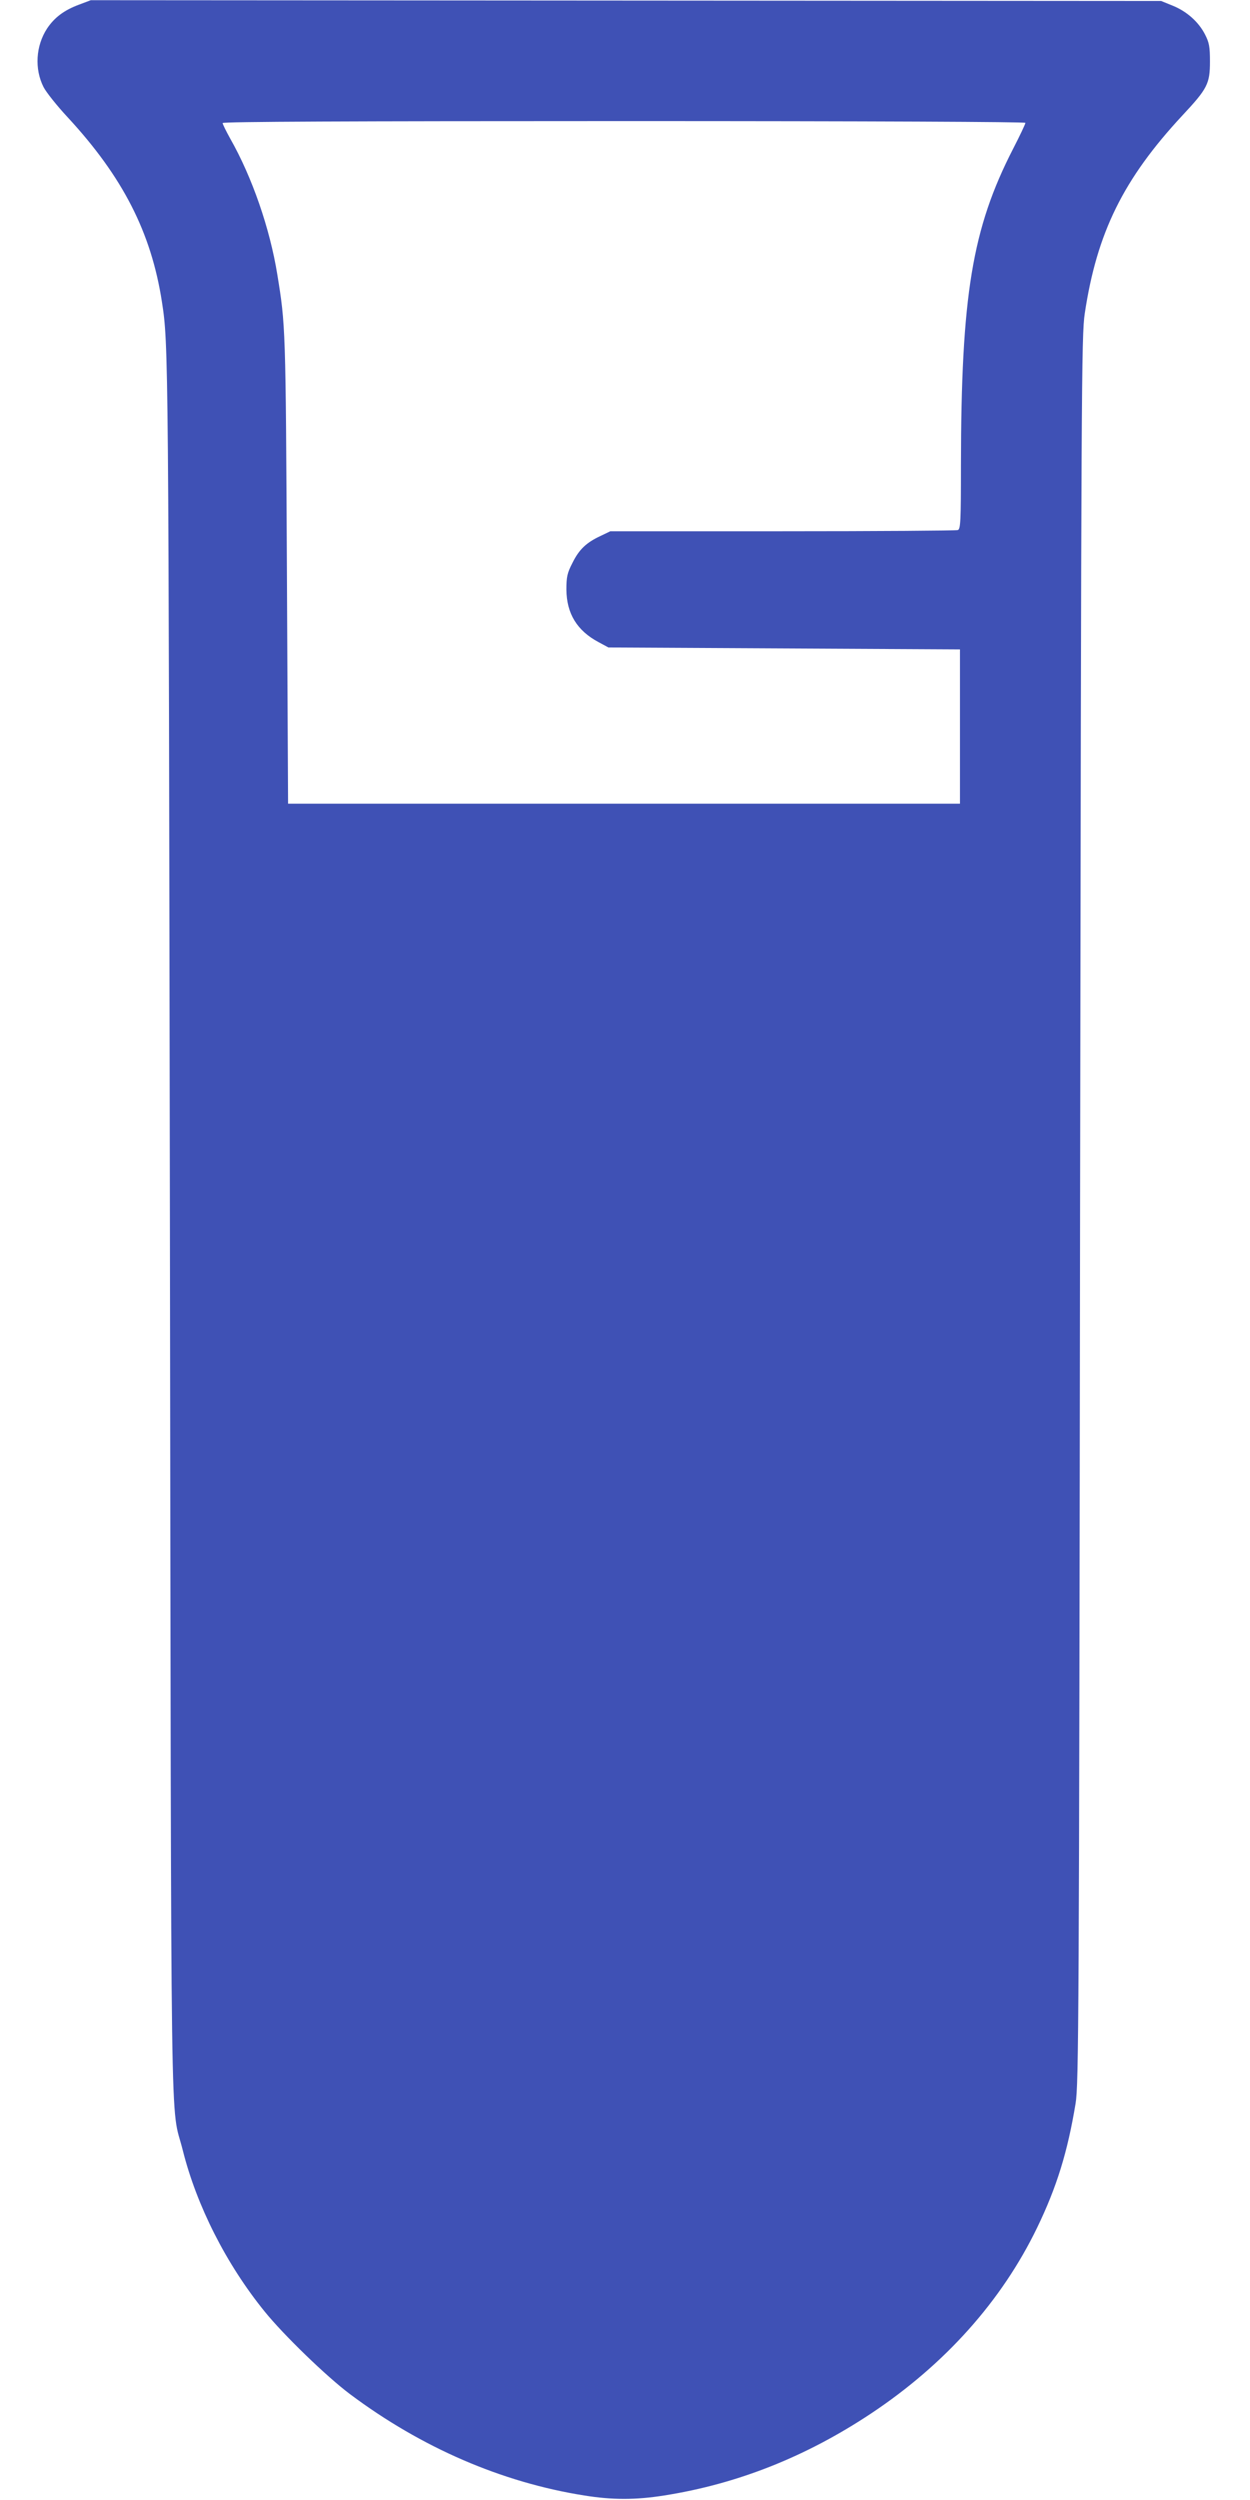 <?xml version="1.0" standalone="no"?>
<!DOCTYPE svg PUBLIC "-//W3C//DTD SVG 20010904//EN"
 "http://www.w3.org/TR/2001/REC-SVG-20010904/DTD/svg10.dtd">
<svg version="1.0" xmlns="http://www.w3.org/2000/svg"
 width="640pt" height="1280pt" viewBox="0 0 640 1280"
 preserveAspectRatio="xMidYMid meet">
<g transform="translate(0,1280) scale(0.1,-0.1)"
fill="#3f51b5" stroke="none">
<path d="M404 12776 c-75 -28 -125 -65 -163 -122 -58 -89 -65 -207 -18 -300
14 -27 69 -96 123 -154 283 -306 428 -590 483 -945 34 -219 34 -248 41 -4740
7 -4913 1 -4465 66 -4725 71 -283 222 -582 419 -825 97 -120 317 -333 437
-423 366 -274 777 -452 1200 -519 143 -23 263 -23 408 0 375 59 726 198 1060
420 379 252 669 577 850 951 101 209 156 388 197 636 16 98 18 409 23 4575 6
4237 7 4476 24 4590 62 413 197 688 500 1014 128 137 141 162 141 276 0 76 -4
97 -25 138 -33 65 -94 119 -166 148 l-59 24 -2740 2 -2740 2 -61 -23z m4846
-605 c0 -6 -28 -65 -63 -133 -210 -409 -266 -751 -267 -1619 0 -289 -2 -328
-16 -333 -9 -3 -412 -6 -897 -6 l-882 0 -50 -24 c-73 -34 -110 -69 -144 -138
-27 -52 -31 -72 -31 -137 1 -122 54 -210 165 -269 l50 -27 900 -5 900 -5 0
-395 0 -395 -1720 0 -1720 0 -6 1200 c-6 1241 -7 1251 -49 1509 -38 236 -129
499 -241 696 -21 38 -39 74 -39 80 0 7 651 10 2055 10 1273 0 2055 -4 2055 -9z"/>
</g>
</svg>
